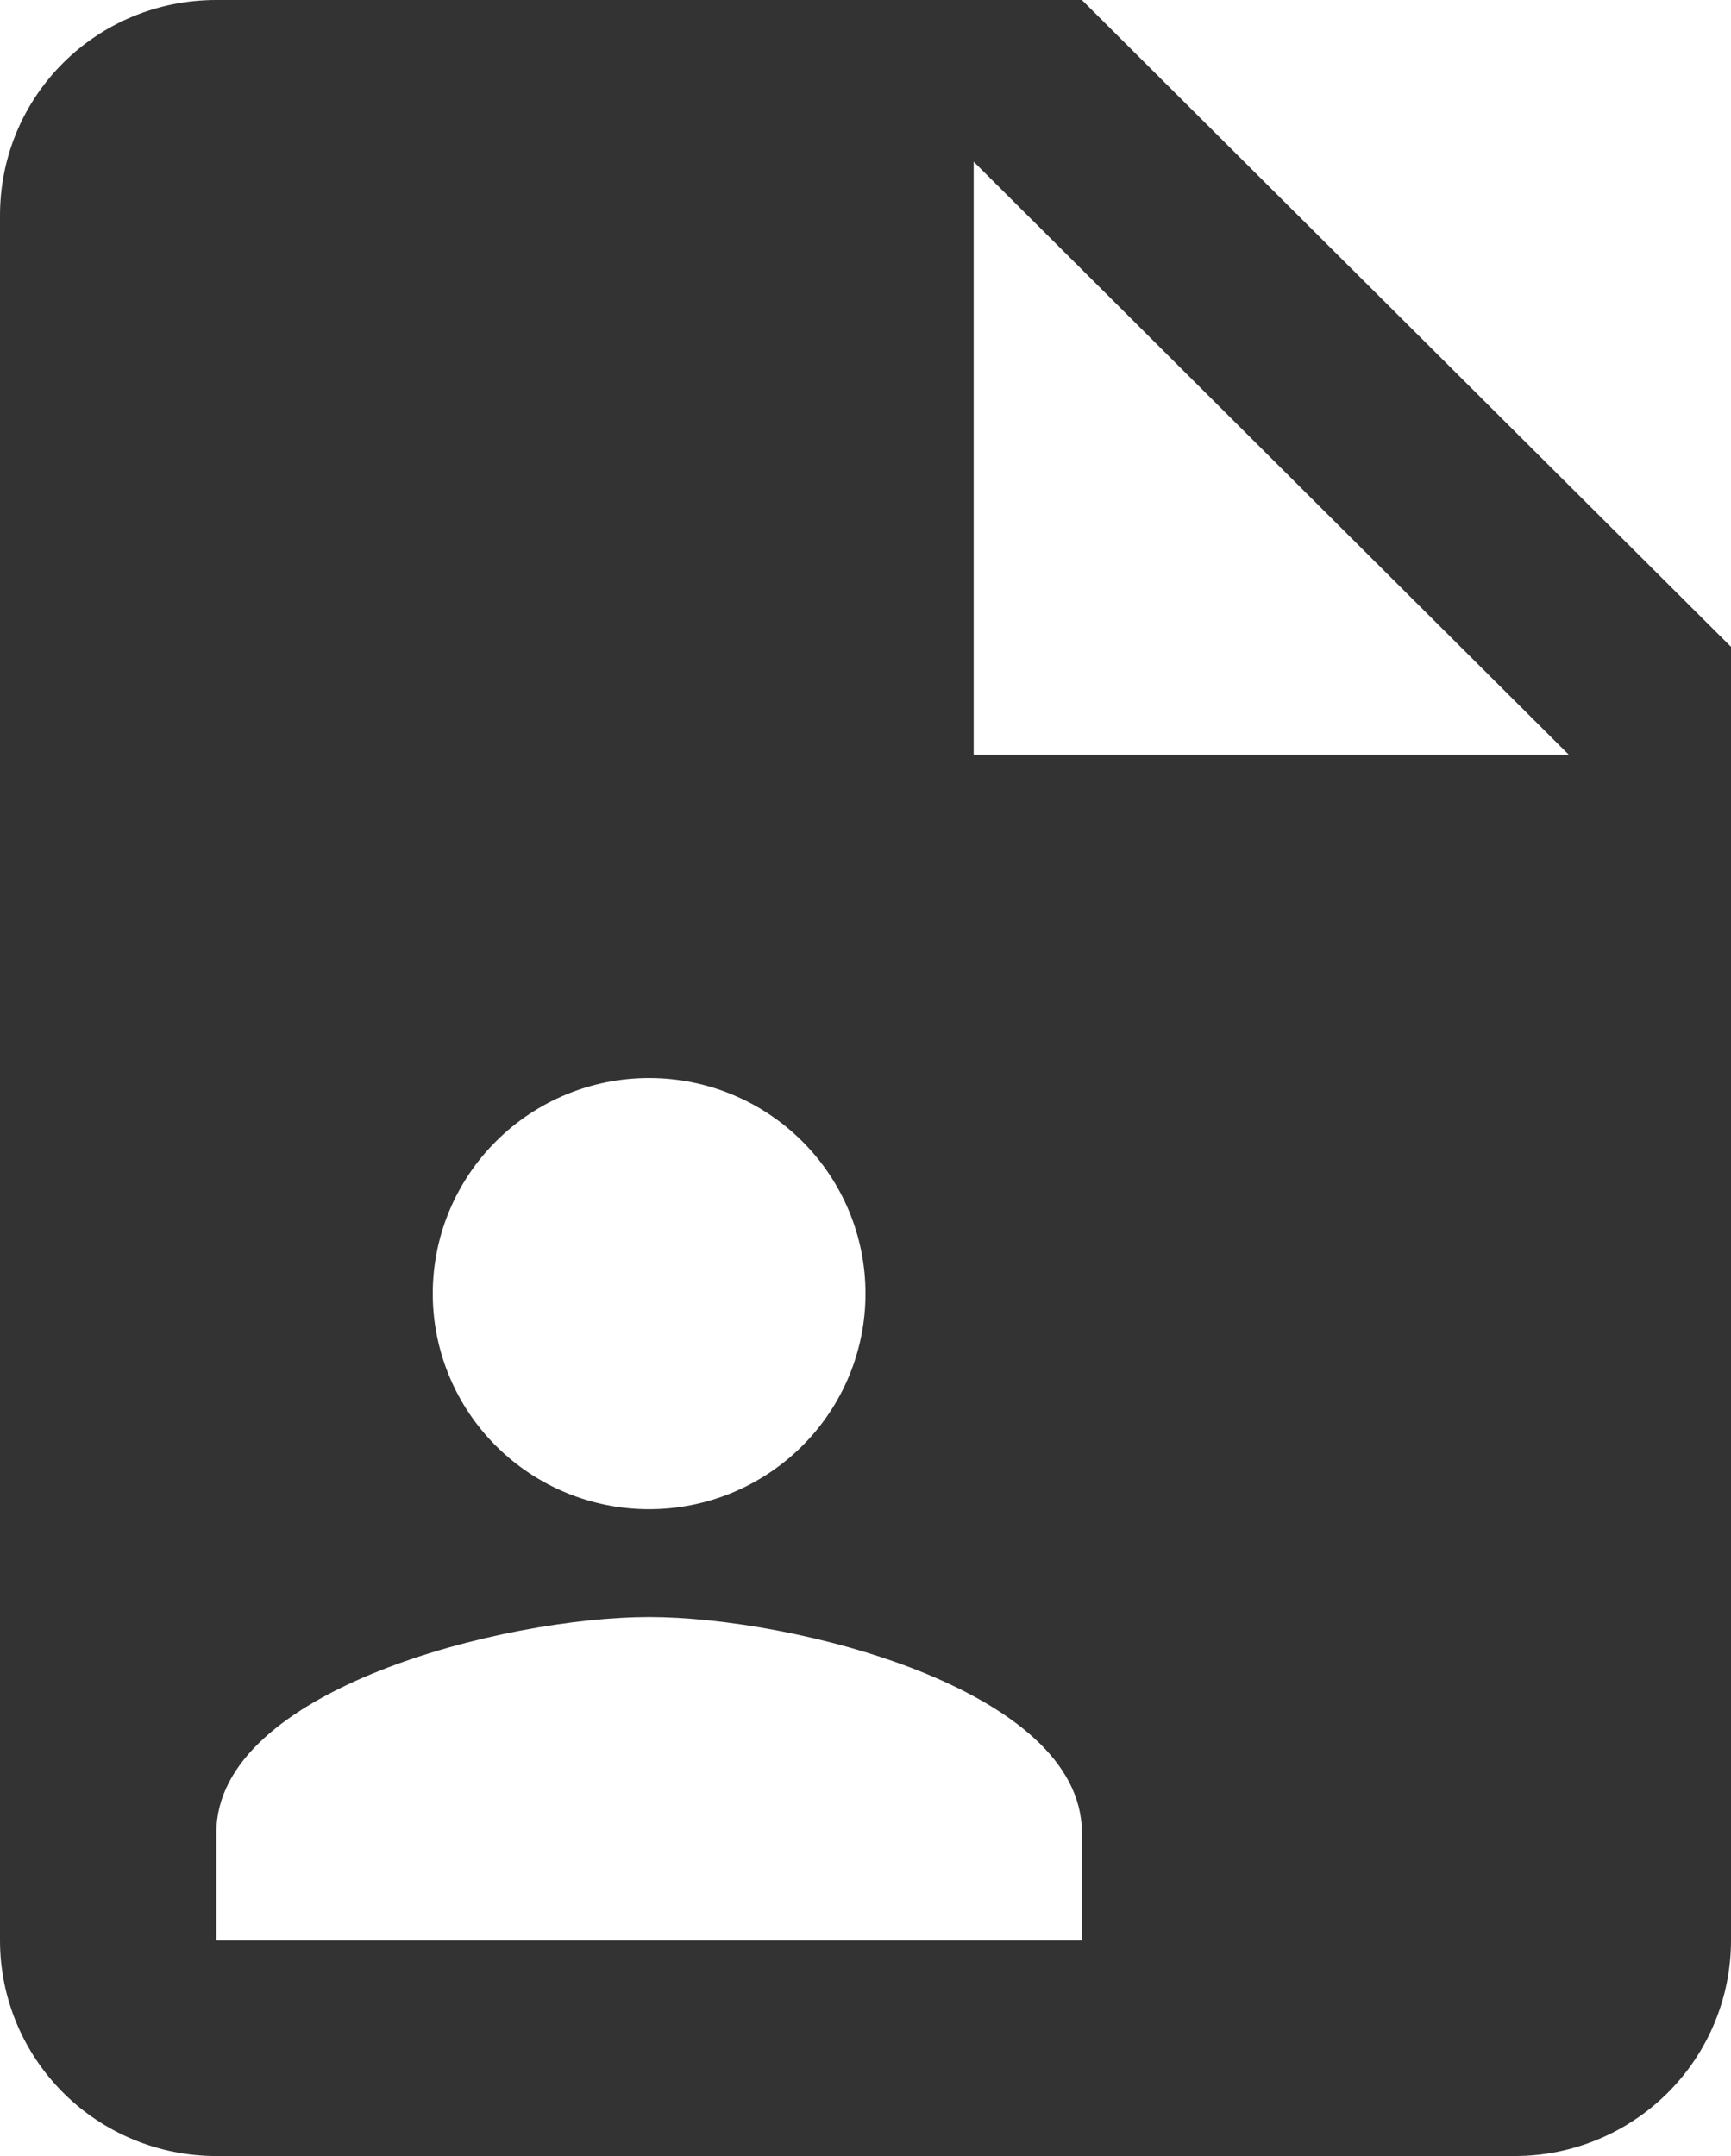 <svg width="57" height="71" viewBox="0 0 57 71" fill="none" xmlns="http://www.w3.org/2000/svg">
<path d="M32.062 24.85H51.656L32.062 5.325V24.85ZM7.125 0H35.625L57 21.3V63.9C57 65.783 56.249 67.589 54.913 68.921C53.577 70.252 51.765 71 49.875 71H7.125C5.235 71 3.423 70.252 2.087 68.921C0.751 67.589 0 65.783 0 63.9V7.1C0 3.159 3.171 0 7.125 0ZM35.625 63.9V60.35C35.625 55.629 26.113 53.25 21.375 53.25C16.637 53.25 7.125 55.629 7.125 60.35V63.9H35.625ZM21.375 35.5C19.485 35.5 17.673 36.248 16.337 37.58C15.001 38.911 14.25 40.717 14.25 42.6C14.25 44.483 15.001 46.289 16.337 47.62C17.673 48.952 19.485 49.7 21.375 49.7C23.265 49.7 25.077 48.952 26.413 47.62C27.749 46.289 28.5 44.483 28.5 42.6C28.5 40.717 27.749 38.911 26.413 37.58C25.077 36.248 23.265 35.5 21.375 35.5Z" fill="#333333"/>
</svg>
